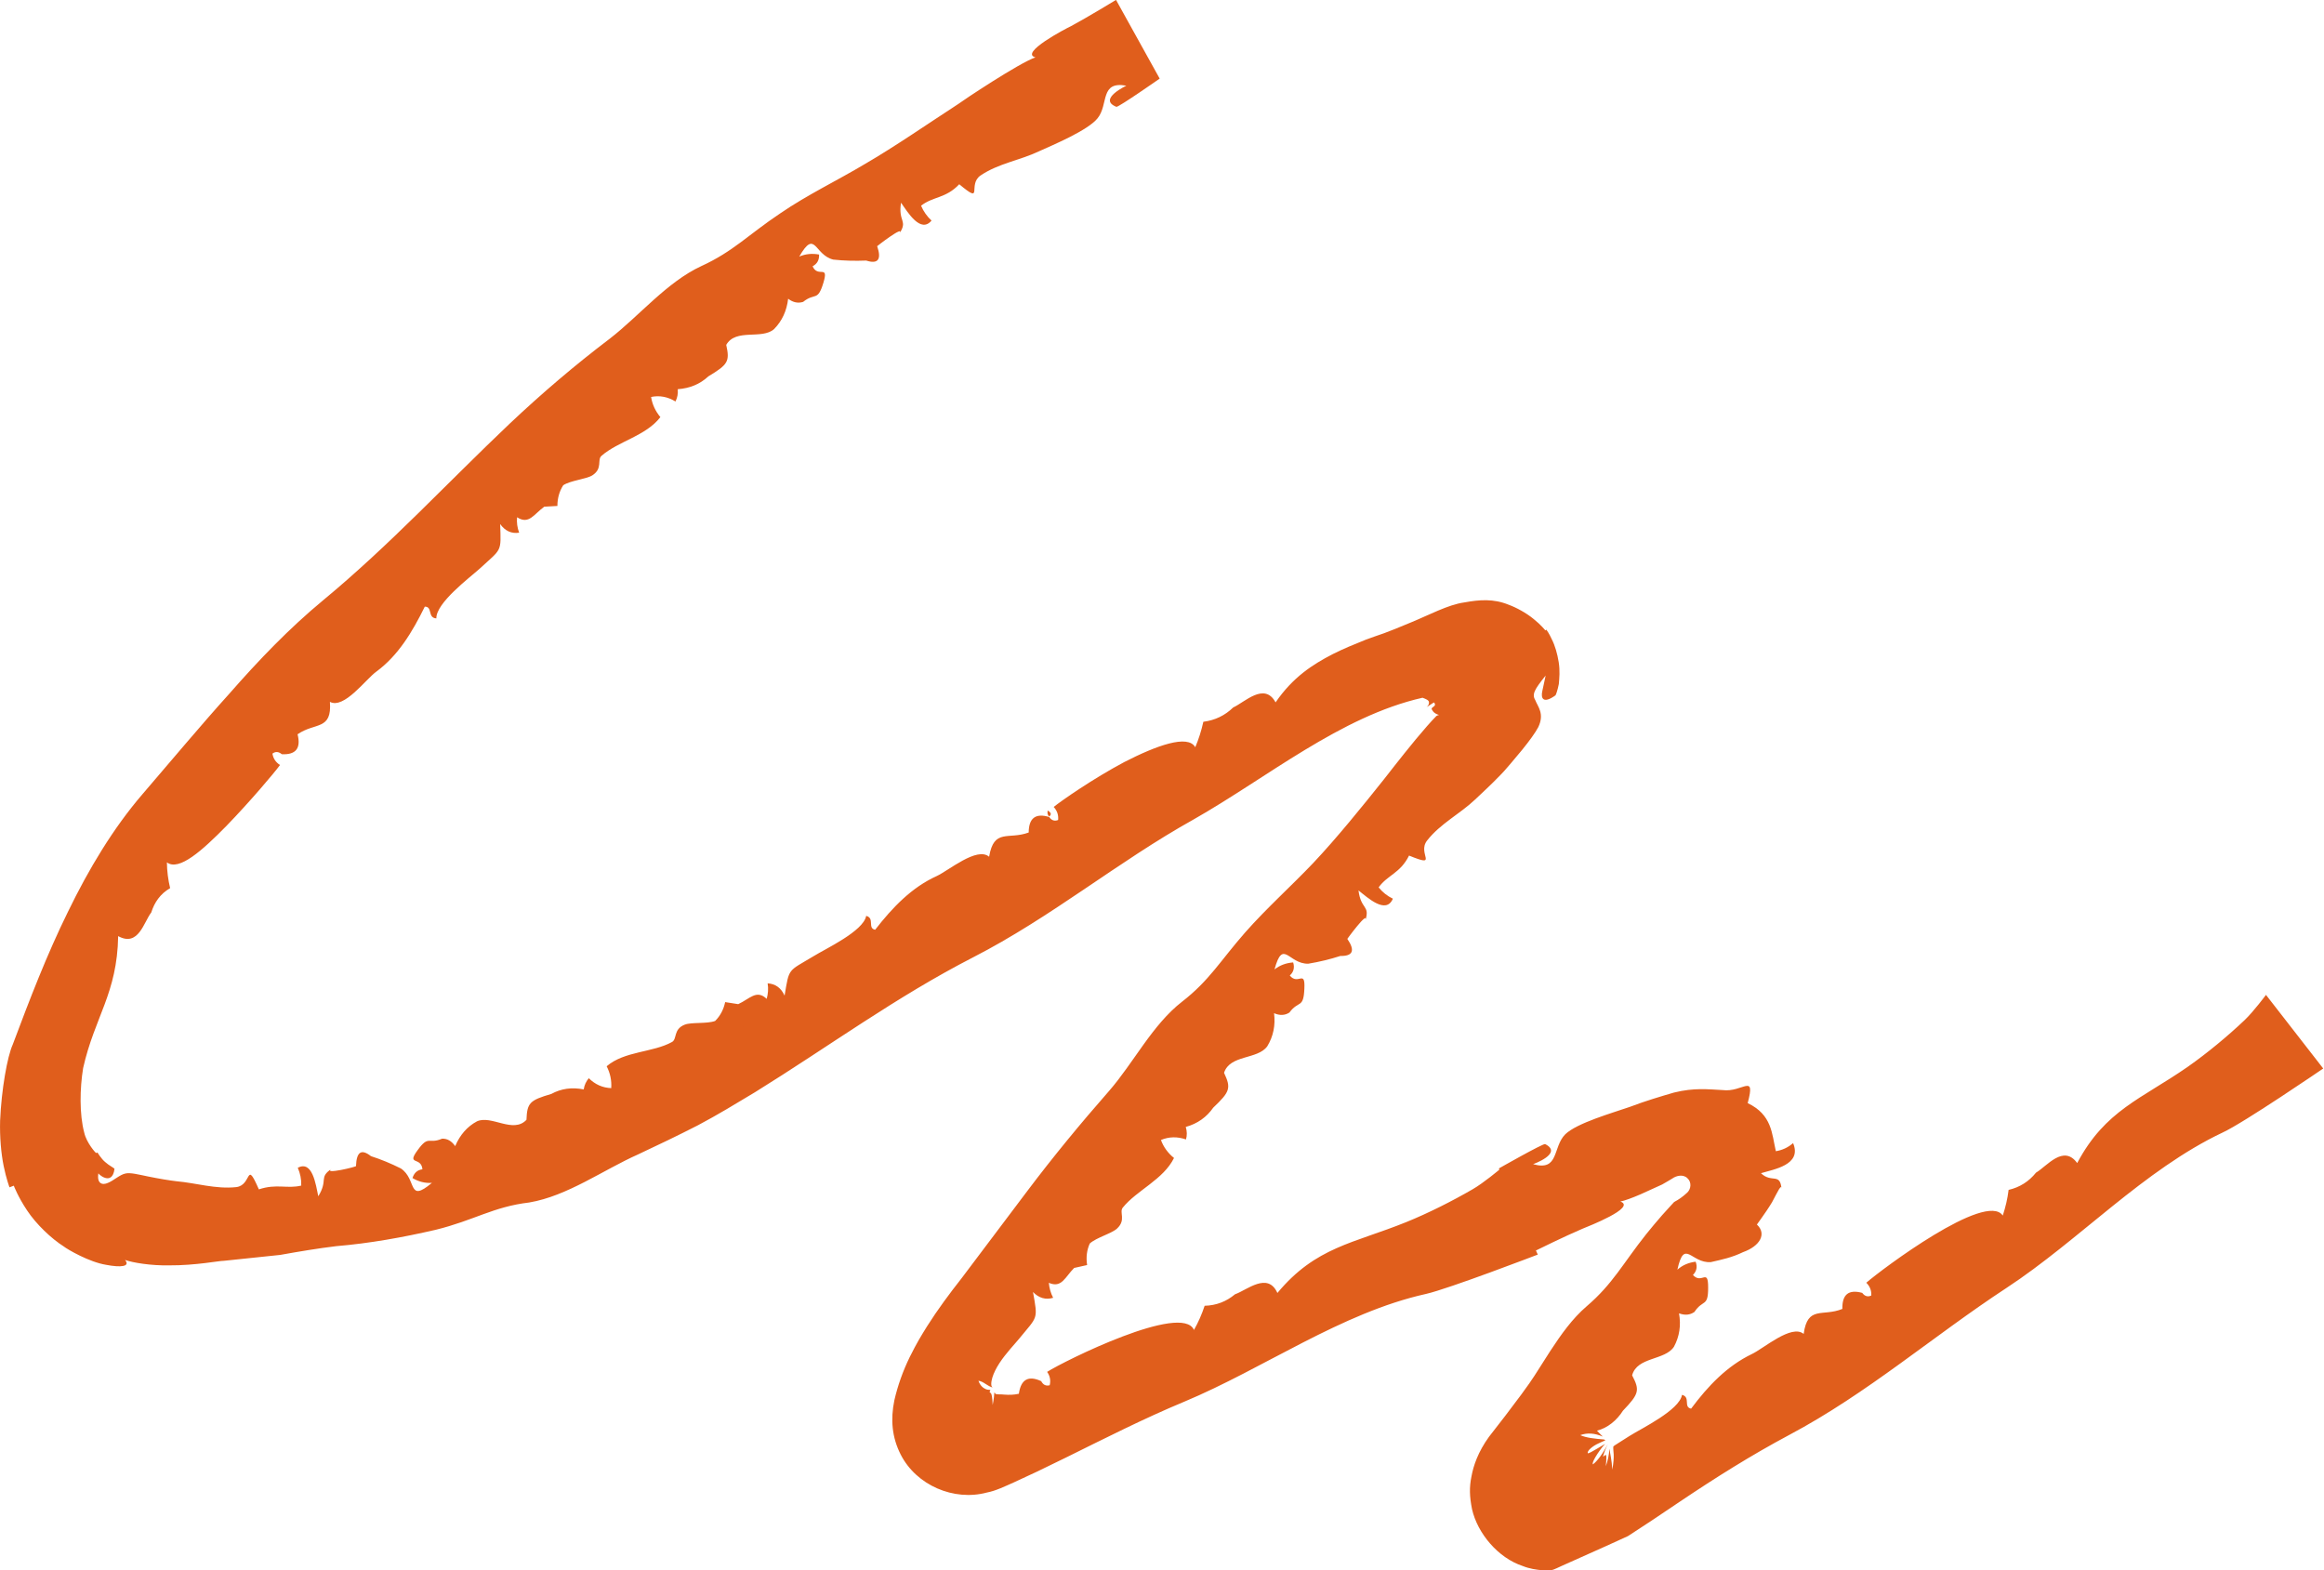 <?xml version="1.0" encoding="UTF-8" standalone="no"?><svg xmlns="http://www.w3.org/2000/svg" xmlns:xlink="http://www.w3.org/1999/xlink" fill="#000000" height="56.9" preserveAspectRatio="xMidYMid meet" version="1" viewBox="0.0 0.0 84.2 56.9" width="84.2" zoomAndPan="magnify"><defs><clipPath id="a"><path d="M 0 0 L 84.172 0 L 84.172 56.898 L 0 56.898 Z M 0 0"/></clipPath></defs><g><g id="change1_1"><path d="M 38.016 29.586 C 38.082 29.523 38.113 29.457 37.957 29.367 C 37.945 29.461 37.945 29.527 38.016 29.586" fill="#e05e1c"/></g><g clip-path="url(#a)" id="change1_86"><path d="M 84.172 38.715 C 84.172 38.715 81.293 40.684 80.527 41.035 C 77.672 42.387 75.328 44.938 72.699 46.664 C 70.047 48.402 67.656 50.488 64.832 51.988 C 63.445 52.727 62.152 53.543 60.883 54.395 L 59.836 55.098 L 58.984 55.656 L 58.203 56.012 C 57.672 56.25 57.137 56.492 56.598 56.73 C 56.469 56.785 56.316 56.871 56.199 56.895 C 56.094 56.895 55.992 56.906 55.879 56.895 C 55.66 56.875 55.414 56.84 55.172 56.742 C 54.277 56.449 53.531 55.559 53.332 54.68 C 53.242 54.223 53.23 53.895 53.312 53.496 C 53.383 53.102 53.555 52.602 53.945 52.062 L 54.535 51.301 C 54.727 51.047 54.922 50.785 55.121 50.523 C 55.316 50.258 55.539 49.941 55.594 49.848 C 55.785 49.551 55.977 49.25 56.168 48.949 C 56.559 48.352 56.969 47.773 57.484 47.332 C 58.438 46.516 58.797 45.781 59.645 44.715 C 59.832 44.484 60.02 44.258 60.215 44.035 L 60.512 43.707 L 60.652 43.555 L 60.691 43.531 C 60.805 43.473 60.965 43.363 61.109 43.23 C 61.277 43.094 61.293 42.828 61.137 42.691 C 60.988 42.539 60.734 42.594 60.586 42.703 C 60.574 42.711 60.508 42.75 60.422 42.801 C 60.363 42.836 60.289 42.879 60.219 42.918 C 59.949 43.039 59.676 43.164 59.438 43.273 C 59.121 43.41 58.863 43.504 58.707 43.535 C 59.309 43.75 57.527 44.441 57.336 44.52 C 56.699 44.789 55.648 45.309 55.648 45.309 L 55.539 45.074 L 55.715 45.457 C 55.715 45.457 52.48 46.699 51.664 46.883 C 48.59 47.566 45.785 49.586 42.902 50.789 C 41.445 51.395 40.043 52.109 38.633 52.805 L 37.574 53.32 L 36.742 53.707 C 36.414 53.852 36.074 54.02 35.758 54.078 C 34.559 54.402 33.199 53.816 32.633 52.703 C 32.312 52.074 32.262 51.426 32.402 50.742 C 32.523 50.211 32.711 49.68 32.961 49.168 C 33.238 48.613 33.375 48.402 33.586 48.059 C 33.977 47.441 34.414 46.855 34.832 46.324 C 35.617 45.277 36.406 44.23 37.215 43.16 C 38.16 41.906 39.145 40.711 40.18 39.531 C 41.066 38.516 41.754 37.125 42.828 36.293 C 43.816 35.527 44.215 34.809 45.113 33.785 C 45.895 32.898 46.777 32.113 47.578 31.27 C 48.434 30.363 49.352 29.227 50.137 28.242 C 50.203 28.16 50.758 27.438 51.301 26.781 C 51.574 26.453 51.848 26.137 52.043 25.941 C 52.074 25.922 52.105 25.91 52.137 25.906 C 51.918 25.84 51.891 25.723 51.871 25.695 C 51.859 25.648 51.926 25.617 51.941 25.602 C 52.043 25.543 51.957 25.441 51.945 25.453 L 52.926 24.82 L 51.676 25.629 C 51.668 25.641 51.781 25.555 51.773 25.453 C 51.777 25.367 51.652 25.324 51.539 25.281 C 48.574 25.953 45.906 28.18 43.238 29.695 C 40.504 31.219 38.09 33.234 35.254 34.688 C 32.465 36.121 30.051 37.902 27.348 39.578 C 26.66 39.992 25.98 40.406 25.277 40.777 C 24.566 41.141 23.844 41.488 23.117 41.828 C 21.859 42.387 20.559 43.336 19.172 43.57 C 17.871 43.723 17.172 44.219 15.785 44.559 C 14.586 44.836 13.387 45.051 12.18 45.152 C 11.535 45.23 10.844 45.344 10.152 45.469 C 9.449 45.543 8.746 45.617 8.098 45.684 C 7.973 45.676 7.078 45.855 6.117 45.848 C 5.473 45.859 4.824 45.754 4.531 45.652 C 4.734 45.895 4.371 45.93 3.844 45.828 C 3.234 45.73 2.445 45.27 2.312 45.164 C 1.867 44.883 1.312 44.359 0.98 43.855 C 0.648 43.359 0.5 42.961 0.5 42.961 L 0.344 43.02 C 0.344 43.02 0.227 42.711 0.133 42.25 C 0.039 41.789 -0.012 41.191 0.004 40.609 C 0.051 39.477 0.266 38.277 0.461 37.848 C 1.078 36.203 1.695 34.594 2.461 33.039 C 3.215 31.484 4.105 30.004 5.164 28.773 C 6.23 27.535 7.262 26.293 8.324 25.117 C 9.371 23.922 10.473 22.77 11.711 21.746 C 14.145 19.73 16.176 17.523 18.473 15.344 C 19.633 14.25 20.828 13.23 22.094 12.27 C 23.168 11.438 24.164 10.219 25.41 9.641 C 26.566 9.113 27.121 8.496 28.27 7.73 C 29.254 7.055 30.34 6.539 31.344 5.938 C 32.434 5.305 33.645 4.465 34.711 3.773 C 34.852 3.664 36.914 2.285 37.516 2.078 C 36.918 1.926 38.613 1.035 38.801 0.949 C 39.418 0.617 40.434 -0.004 40.434 -0.004 L 42.016 2.848 C 42.016 2.848 40.547 3.875 40.449 3.871 C 39.742 3.594 40.848 3.086 40.809 3.105 C 39.84 2.926 40.172 3.785 39.766 4.285 C 39.414 4.727 38.137 5.258 37.629 5.488 C 36.945 5.812 36.172 5.922 35.531 6.355 C 35.031 6.691 35.672 7.438 34.754 6.676 C 34.266 7.195 33.805 7.113 33.371 7.453 C 33.457 7.66 33.586 7.84 33.75 7.992 C 33.355 8.465 32.895 7.703 32.645 7.344 C 32.531 8.051 32.906 7.973 32.582 8.469 C 32.816 8.109 31.723 8.957 31.781 8.922 C 31.945 9.402 31.812 9.578 31.383 9.441 C 30.984 9.457 30.59 9.449 30.191 9.406 C 29.492 9.234 29.547 8.277 28.957 9.297 C 29.184 9.199 29.426 9.176 29.676 9.223 C 29.684 9.422 29.605 9.562 29.441 9.648 C 29.633 10.086 30.039 9.559 29.832 10.246 C 29.621 10.941 29.531 10.59 29.098 10.938 C 28.914 10.996 28.734 10.961 28.555 10.824 C 28.504 11.262 28.336 11.629 28.043 11.926 C 27.598 12.316 26.66 11.887 26.312 12.496 C 26.445 13.094 26.379 13.207 25.664 13.637 C 25.359 13.922 24.988 14.07 24.555 14.102 C 24.57 14.262 24.543 14.41 24.473 14.547 C 24.191 14.375 23.895 14.32 23.59 14.383 C 23.633 14.656 23.746 14.898 23.926 15.113 C 23.402 15.797 22.395 15.988 21.793 16.516 C 21.625 16.66 21.848 16.973 21.461 17.223 C 21.238 17.363 20.672 17.406 20.406 17.582 C 20.266 17.801 20.195 18.051 20.195 18.332 L 19.719 18.359 C 19.34 18.633 19.164 19.02 18.734 18.742 C 18.715 18.93 18.742 19.117 18.809 19.301 C 18.531 19.344 18.301 19.238 18.121 18.988 C 18.156 20.023 18.188 19.859 17.391 20.594 C 17 20.945 15.797 21.844 15.809 22.406 C 15.48 22.387 15.684 21.98 15.391 21.98 C 14.938 22.898 14.43 23.75 13.633 24.336 C 13.254 24.609 12.465 25.703 11.953 25.43 C 12.031 26.473 11.418 26.164 10.781 26.605 C 10.91 27.113 10.719 27.352 10.211 27.328 C 10.094 27.23 9.98 27.223 9.871 27.305 C 9.898 27.48 9.988 27.617 10.145 27.719 C 9.93 28.012 9.062 29.039 8.203 29.926 C 7.336 30.809 6.484 31.578 6.047 31.246 C 6.051 31.562 6.09 31.871 6.164 32.18 C 5.812 32.383 5.598 32.688 5.48 33.062 C 5.211 33.402 5.02 34.324 4.281 33.918 C 4.246 36 3.43 36.84 3.012 38.699 C 2.891 39.441 2.875 40.371 3.051 41.035 C 3.133 41.414 3.484 41.797 3.484 41.777 L 2.242 42.27 L 3.531 41.758 C 3.531 41.758 3.668 41.988 3.812 42.105 C 3.953 42.234 4.141 42.32 4.148 42.352 C 4.066 43.012 3.516 42.508 3.566 42.504 C 3.5 42.887 3.707 42.953 3.91 42.859 C 4.117 42.777 4.34 42.562 4.543 42.52 C 4.719 42.477 5.012 42.555 5.375 42.629 C 5.734 42.703 6.152 42.773 6.402 42.801 C 7.086 42.859 7.82 43.094 8.562 43.012 C 9.141 42.941 8.895 41.992 9.379 43.094 C 10.027 42.879 10.395 43.082 10.914 42.957 C 10.922 42.73 10.879 42.52 10.789 42.312 C 11.32 42.031 11.441 42.914 11.531 43.344 C 11.902 42.746 11.535 42.668 12.016 42.348 C 11.668 42.578 12.973 42.266 12.898 42.246 C 12.918 41.734 13.09 41.617 13.441 41.891 C 13.805 42.008 14.164 42.156 14.523 42.336 C 15.117 42.734 14.754 43.609 15.648 42.859 C 15.402 42.875 15.164 42.816 14.945 42.684 C 15.004 42.496 15.121 42.391 15.305 42.367 C 15.262 41.895 14.715 42.242 15.129 41.676 C 15.539 41.109 15.516 41.473 16.016 41.258 C 16.203 41.25 16.359 41.34 16.492 41.527 C 16.664 41.121 16.926 40.82 17.281 40.629 C 17.805 40.391 18.59 41.086 19.074 40.574 C 19.098 39.961 19.188 39.867 19.973 39.637 C 20.332 39.441 20.723 39.387 21.148 39.473 C 21.172 39.316 21.234 39.184 21.332 39.066 C 21.566 39.297 21.836 39.414 22.145 39.426 C 22.164 39.148 22.109 38.887 21.98 38.633 C 22.629 38.078 23.652 38.141 24.348 37.754 C 24.539 37.645 24.387 37.289 24.812 37.125 C 25.055 37.031 25.613 37.102 25.91 36.992 C 26.094 36.809 26.215 36.582 26.273 36.309 L 26.746 36.383 C 27.164 36.191 27.41 35.84 27.777 36.191 C 27.828 36.012 27.844 35.824 27.812 35.629 C 28.098 35.648 28.301 35.797 28.426 36.074 C 28.598 35.055 28.535 35.211 29.465 34.652 C 29.91 34.375 31.281 33.742 31.383 33.184 C 31.703 33.27 31.418 33.629 31.707 33.688 C 32.336 32.879 33.031 32.152 33.938 31.742 C 34.363 31.547 35.402 30.664 35.836 31.043 C 36.012 30 36.535 30.438 37.27 30.164 C 37.273 29.641 37.52 29.453 38.012 29.602 C 38.098 29.727 38.207 29.762 38.336 29.711 C 38.355 29.531 38.301 29.375 38.176 29.238 C 38.461 29.008 39.598 28.215 40.738 27.609 C 41.895 27.016 43.039 26.598 43.305 27.074 C 43.43 26.781 43.527 26.473 43.598 26.152 C 44.02 26.098 44.379 25.926 44.68 25.633 C 45.098 25.445 45.809 24.703 46.215 25.449 C 46.84 24.539 47.547 24.082 48.289 23.699 C 48.668 23.508 49.059 23.348 49.477 23.18 C 49.691 23.102 49.91 23.023 50.141 22.945 C 50.27 22.895 50.402 22.844 50.535 22.793 C 50.723 22.715 50.914 22.637 51.113 22.555 C 51.746 22.297 52.469 21.906 53.051 21.828 C 53.602 21.727 54.113 21.688 54.656 21.91 C 54.938 22.012 55.301 22.211 55.562 22.426 C 55.828 22.637 55.988 22.84 55.988 22.84 L 56.027 22.816 C 56.027 22.816 56.125 22.945 56.223 23.164 C 56.336 23.383 56.426 23.691 56.473 23.992 C 56.523 24.301 56.496 24.578 56.477 24.785 C 56.434 25.004 56.375 25.172 56.355 25.195 C 55.902 25.52 55.82 25.293 55.879 25.039 C 55.934 24.777 55.996 24.504 56 24.477 C 55.59 24.988 55.492 25.156 55.629 25.379 C 55.715 25.602 55.965 25.859 55.734 26.344 C 55.625 26.551 55.414 26.84 55.152 27.164 C 55.02 27.324 54.875 27.496 54.727 27.672 L 54.496 27.938 L 54.352 28.09 C 54.016 28.441 53.652 28.77 53.449 28.965 C 52.895 29.492 52.184 29.84 51.703 30.457 C 51.332 30.934 52.16 31.453 51.051 31 C 50.73 31.645 50.27 31.703 49.949 32.152 C 50.09 32.328 50.262 32.465 50.465 32.562 C 50.219 33.141 49.562 32.535 49.219 32.262 C 49.305 32.969 49.648 32.789 49.465 33.359 C 49.598 32.945 48.77 34.07 48.816 34.02 C 49.102 34.441 49.02 34.645 48.562 34.637 C 48.188 34.758 47.797 34.852 47.398 34.918 C 46.676 34.93 46.488 33.992 46.176 35.125 C 46.371 34.973 46.594 34.891 46.852 34.871 C 46.91 35.062 46.871 35.219 46.73 35.344 C 47.027 35.719 47.293 35.105 47.258 35.824 C 47.227 36.555 47.051 36.234 46.715 36.688 C 46.555 36.793 46.367 36.801 46.16 36.711 C 46.215 37.148 46.133 37.551 45.914 37.91 C 45.562 38.398 44.562 38.207 44.348 38.871 C 44.609 39.426 44.566 39.555 43.957 40.133 C 43.715 40.48 43.383 40.715 42.961 40.832 C 43.008 40.988 43.012 41.141 42.969 41.285 C 42.652 41.176 42.352 41.184 42.062 41.305 C 42.156 41.562 42.316 41.781 42.535 41.957 C 42.148 42.742 41.188 43.125 40.68 43.754 C 40.539 43.926 40.812 44.199 40.469 44.516 C 40.273 44.695 39.723 44.84 39.484 45.055 C 39.375 45.293 39.344 45.555 39.387 45.836 L 38.918 45.941 C 38.586 46.27 38.469 46.684 38 46.48 C 38.016 46.668 38.066 46.848 38.156 47.023 C 37.883 47.105 37.637 47.031 37.426 46.812 C 37.609 47.832 37.598 47.68 36.922 48.508 C 36.773 48.691 36.449 49.027 36.215 49.383 C 36.098 49.562 36.004 49.746 35.953 49.914 C 35.91 50.066 35.879 50.266 35.992 50.281 C 35.754 50.223 35.66 50.062 35.449 50.027 C 35.516 50.219 35.629 50.293 35.715 50.332 C 35.852 50.387 35.918 50.316 35.855 50.426 C 35.867 50.527 35.941 50.324 35.965 50.906 C 36.059 50.43 35.992 50.422 36.059 50.484 C 36.039 50.539 36.27 50.512 36.398 50.531 C 36.551 50.543 36.723 50.543 36.914 50.5 C 36.988 49.98 37.258 49.828 37.723 50.043 C 37.793 50.176 37.895 50.227 38.031 50.191 C 38.074 50.02 38.043 49.855 37.938 49.707 C 38.551 49.316 42.832 47.188 43.258 48.188 C 43.414 47.914 43.543 47.621 43.645 47.312 C 44.062 47.301 44.43 47.16 44.746 46.895 C 45.176 46.746 45.93 46.07 46.281 46.848 C 47.676 45.172 49.039 45.055 50.957 44.277 C 51.746 43.957 52.613 43.52 53.355 43.09 C 53.75 42.863 54.324 42.379 54.324 42.379 L 54.305 42.336 C 54.305 42.336 55.883 41.438 55.98 41.453 C 56.66 41.793 55.504 42.199 55.543 42.18 C 56.496 42.453 56.246 41.562 56.711 41.098 C 57.137 40.688 58.41 40.328 59.051 40.105 C 59.613 39.891 60.156 39.73 60.652 39.586 C 61.383 39.406 61.875 39.469 62.406 39.496 C 63.137 39.594 63.617 38.852 63.32 39.969 C 64.203 40.391 64.195 41.078 64.34 41.711 C 64.559 41.676 64.773 41.586 64.965 41.418 C 65.301 42.215 64.246 42.371 63.801 42.508 C 64.191 42.887 64.508 42.461 64.547 43.105 C 64.551 42.848 64.414 43.168 64.203 43.559 C 63.965 43.957 63.609 44.418 63.656 44.371 C 64.016 44.707 63.766 45.148 63.156 45.367 C 62.742 45.566 62.391 45.637 61.984 45.73 C 61.266 45.781 61.027 44.852 60.773 46.004 C 60.957 45.84 61.18 45.746 61.434 45.715 C 61.504 45.902 61.469 46.062 61.336 46.195 C 61.652 46.551 61.887 45.926 61.887 46.648 C 61.891 47.375 61.699 47.066 61.391 47.535 C 61.23 47.648 61.047 47.664 60.832 47.586 C 60.91 48.023 60.848 48.426 60.648 48.797 C 60.32 49.297 59.312 49.156 59.133 49.832 C 59.418 50.375 59.383 50.504 58.801 51.113 C 58.582 51.461 58.238 51.746 57.859 51.836 C 57.918 51.898 57.984 51.969 58.07 52.051 C 57.773 51.926 57.504 51.906 57.254 52 C 57.477 52.098 57.781 52.129 58.117 52.156 L 58.145 52.172 C 58.203 52.191 58.094 52.207 57.91 52.301 C 57.73 52.379 57.492 52.562 57.527 52.652 C 57.543 52.711 58.238 52.246 58.145 52.332 C 58.074 52.375 57.648 52.961 57.711 53.059 C 57.867 52.945 58.066 52.68 58.254 52.32 C 58.176 52.48 58.117 52.633 58.078 52.773 C 58.156 52.77 58.238 52.512 58.18 53.125 C 58.254 52.926 58.293 52.719 58.312 52.492 C 58.332 52.668 58.398 52.898 58.414 53.25 C 58.512 52.723 58.441 52.559 58.449 52.465 C 58.465 52.41 58.414 52.43 58.512 52.363 C 58.641 52.281 58.805 52.176 59.035 52.031 C 59.48 51.75 60.844 51.098 60.941 50.539 C 61.262 50.621 60.98 50.984 61.27 51.039 C 61.887 50.211 62.574 49.492 63.469 49.062 C 63.895 48.863 64.91 47.965 65.348 48.332 C 65.492 47.289 66.031 47.719 66.75 47.426 C 66.738 46.902 66.977 46.711 67.469 46.844 C 67.559 46.965 67.668 47 67.797 46.941 C 67.809 46.766 67.75 46.609 67.617 46.477 C 68.164 46 71.957 43.152 72.562 44.043 C 72.66 43.742 72.734 43.434 72.773 43.113 C 73.176 43.02 73.508 42.809 73.766 42.488 C 74.156 42.262 74.758 41.453 75.258 42.141 C 76.277 40.223 77.574 39.828 79.266 38.652 C 79.961 38.164 80.707 37.547 81.324 36.961 C 81.652 36.648 82.098 36.047 82.098 36.047 L 84.172 38.715" fill="#e05e1c"/></g><g id="change1_2"><path d="M 62.754 40 C 62.711 40.148 62.773 40.227 62.949 40.281 C 63.117 40.219 63.227 40.129 63.277 39.984 C 63.098 39.887 62.922 39.891 62.754 40" fill="#e05e1c"/></g><g id="change1_3"><path d="M 62.676 42.07 C 63 41.828 63.285 41.477 63.273 41.164 C 63.129 41.277 63.02 41.363 62.934 41.43 C 62.82 41.527 62.746 41.598 62.703 41.66 C 62.617 41.781 62.656 41.875 62.676 42.07" fill="#e05e1c"/></g><g id="change1_4"><path d="M 62.414 44.863 C 62.488 44.973 62.484 45.137 62.77 44.984 C 62.711 44.855 62.688 44.723 62.414 44.863" fill="#e05e1c"/></g><g id="change1_5"><path d="M 61.957 45.281 C 62.109 45.27 62.152 45.195 62.094 45.059 C 61.934 45.07 61.887 45.141 61.957 45.281" fill="#e05e1c"/></g><g id="change1_6"><path d="M 40.816 3.102 C 40.918 3.051 41.203 3.047 41.234 2.906 C 41.059 2.895 40.918 2.961 40.816 3.102" fill="#e05e1c"/></g><g id="change1_7"><path d="M 38.098 4.824 C 37.961 4.668 37.785 4.648 37.602 4.555 C 37.742 4.738 37.746 5.129 38.098 4.824" fill="#e05e1c"/></g><g id="change1_8"><path d="M 39.371 4.059 C 39.621 4.141 39.699 4.094 39.605 3.91 C 39.48 3.875 39.402 3.926 39.371 4.059" fill="#e05e1c"/></g><g id="change1_9"><path d="M 37.82 3.77 C 38.102 3.867 37.848 3.418 38.043 3.465 C 38.418 3.613 38.207 4.047 38.527 4.258 C 39.734 2.98 36.965 3.469 37.82 3.77" fill="#e05e1c"/></g><g id="change1_10"><path d="M 36.598 4.648 C 36.734 4.855 36.84 4.895 36.949 4.711 C 36.871 4.566 36.77 4.547 36.598 4.648" fill="#e05e1c"/></g><g id="change1_11"><path d="M 36.441 5.184 C 36.781 5.469 37.004 5.535 37.266 5.293 C 37.027 5.051 36.801 5.059 36.441 5.184" fill="#e05e1c"/></g><g id="change1_12"><path d="M 34.562 6.258 C 34.566 6.406 34.629 6.535 34.746 6.637 C 34.875 6.551 34.926 6.426 34.898 6.262 C 34.777 6.152 34.668 6.152 34.562 6.258" fill="#e05e1c"/></g><g id="change1_13"><path d="M 32.926 6.035 C 33.117 6.188 33.332 6.219 33.66 6.289 C 33.348 5.812 33.348 5.812 32.926 6.035" fill="#e05e1c"/></g><g id="change1_14"><path d="M 30.855 8.719 C 30.887 8.848 30.887 8.965 31.117 8.969 C 31.086 8.84 31.094 8.719 30.855 8.719" fill="#e05e1c"/></g><g id="change1_15"><path d="M 30.297 8.969 C 30.449 9.004 30.512 8.945 30.496 8.793 C 30.344 8.758 30.277 8.812 30.297 8.969" fill="#e05e1c"/></g><g id="change1_16"><path d="M 25.918 11.977 C 26.141 11.922 26.34 11.953 26.426 11.633 C 26.199 11.68 26.027 11.703 25.918 11.977" fill="#e05e1c"/></g><g id="change1_17"><path d="M 25.164 12.695 C 25.551 13.062 25.59 13.062 26.074 12.766 C 25.758 12.562 25.461 12.727 25.164 12.695" fill="#e05e1c"/></g><g id="change1_18"><path d="M 24.914 13.301 C 24.766 13.117 24.625 13.105 24.484 13.27 C 24.426 13.359 24.801 13.754 24.914 13.301" fill="#e05e1c"/></g><g id="change1_19"><path d="M 23.793 12.973 C 23.961 12.91 24.066 12.859 23.988 12.695 C 23.785 12.691 23.781 12.805 23.793 12.973" fill="#e05e1c"/></g><g id="change1_20"><path d="M 22.676 14.598 C 22.879 14.523 23.059 14.453 23.148 14.25 C 22.723 14.172 22.723 14.172 22.676 14.598" fill="#e05e1c"/></g><g id="change1_21"><path d="M 20.973 15.852 C 21.051 15.562 21.141 15.383 20.996 15.176 C 20.719 15.312 20.773 15.512 20.973 15.852" fill="#e05e1c"/></g><g id="change1_22"><path d="M 19.535 17.949 C 19.734 17.723 19.75 17.578 19.461 17.477 C 19.289 17.637 19.336 17.773 19.535 17.949" fill="#e05e1c"/></g><g id="change1_23"><path d="M 18.516 18.406 C 18.582 18.281 18.605 18.145 18.586 17.996 C 17.918 17.551 18.516 18.406 18.516 18.406" fill="#e05e1c"/></g><g id="change1_24"><path d="M 15.301 20.109 C 15.266 20.094 15.902 20.188 15.574 19.984 C 15.477 20.012 15.387 20.055 15.301 20.109" fill="#e05e1c"/></g><g id="change1_25"><path d="M 13.25 23.66 C 13.438 23.766 13.531 23.719 13.531 23.512 C 13.312 23.398 13.219 23.449 13.25 23.66" fill="#e05e1c"/></g><g id="change1_26"><path d="M 12.902 24.375 C 13.039 24.43 13.117 24.375 13.145 24.219 C 13.145 24.219 12.621 24.188 12.902 24.375" fill="#e05e1c"/></g><g id="change1_27"><path d="M 3.562 42.5 C 3.516 42.445 3.539 42.262 3.426 42.273 C 3.391 42.402 3.445 42.484 3.562 42.5" fill="#e05e1c"/></g><g id="change1_28"><path d="M 4.562 42.941 C 4.504 42.715 4.453 42.703 4.371 42.887 C 4.398 42.996 4.469 43.016 4.562 42.941" fill="#e05e1c"/></g><g id="change1_29"><path d="M 5.387 44.148 C 5.227 43.902 5.156 44.406 5.031 44.254 C 4.848 43.898 5.254 43.695 5.152 43.332 C 4.422 43.445 4.488 43.824 4.809 44.121 C 5.129 44.406 5.648 44.516 5.387 44.148" fill="#e05e1c"/></g><g id="change1_30"><path d="M 5.742 43.117 C 5.762 43.324 5.879 43.441 5.98 43.613 C 5.961 43.383 6.141 43.055 5.742 43.117" fill="#e05e1c"/></g><g id="change1_31"><path d="M 6.852 44.043 C 6.832 43.789 6.762 43.719 6.582 43.816 C 6.578 43.977 6.656 44.055 6.852 44.043" fill="#e05e1c"/></g><g id="change1_32"><path d="M 7.238 43.637 C 7.086 43.223 6.926 43.07 6.594 43.156 C 6.676 43.488 6.875 43.582 7.238 43.637" fill="#e05e1c"/></g><g id="change1_33"><path d="M 9.363 43.133 C 9.215 43.145 9.117 43.23 9.07 43.391 C 9.129 43.539 9.23 43.594 9.367 43.551 C 9.426 43.414 9.426 43.277 9.363 43.133" fill="#e05e1c"/></g><g id="change1_34"><path d="M 10.746 44.441 C 10.637 44.227 10.453 44.113 10.188 43.918 C 10.27 44.484 10.27 44.484 10.746 44.441" fill="#e05e1c"/></g><g id="change1_35"><path d="M 13.52 42.426 C 13.508 42.559 13.457 42.672 13.676 42.754 C 13.691 42.617 13.73 42.508 13.52 42.426" fill="#e05e1c"/></g><g id="change1_36"><path d="M 14.277 42.707 C 14.148 42.621 14.07 42.652 14.031 42.801 C 14.16 42.887 14.242 42.859 14.277 42.707" fill="#e05e1c"/></g><g id="change1_37"><path d="M 19.316 41.176 C 19.09 41.172 18.91 41.094 18.742 41.383 C 18.973 41.398 19.145 41.414 19.316 41.176" fill="#e05e1c"/></g><g id="change1_38"><path d="M 20.223 40.672 C 19.941 40.219 19.906 40.211 19.371 40.371 C 19.617 40.652 19.945 40.566 20.223 40.672" fill="#e05e1c"/></g><g id="change1_39"><path d="M 20.613 40.148 C 20.711 40.367 20.844 40.41 21.02 40.285 C 21.098 40.215 20.828 39.742 20.613 40.148" fill="#e05e1c"/></g><g id="change1_40"><path d="M 21.621 40.75 C 21.441 40.766 21.324 40.789 21.363 40.969 C 21.559 41.02 21.59 40.91 21.621 40.75" fill="#e05e1c"/></g><g id="change1_41"><path d="M 23.078 39.418 C 22.863 39.445 22.672 39.477 22.543 39.652 C 22.934 39.824 22.938 39.824 23.078 39.418" fill="#e05e1c"/></g><g id="change1_42"><path d="M 25.008 38.574 C 24.871 38.844 24.75 39.004 24.844 39.234 C 25.145 39.156 25.133 38.949 25.008 38.574" fill="#e05e1c"/></g><g id="change1_43"><path d="M 26.84 36.82 C 26.602 36.996 26.555 37.137 26.82 37.293 C 27.02 37.176 27.004 37.031 26.84 36.82" fill="#e05e1c"/></g><g id="change1_44"><path d="M 27.922 36.57 C 27.836 36.68 27.785 36.809 27.777 36.961 C 28.34 37.527 27.922 36.57 27.922 36.57" fill="#e05e1c"/></g><g id="change1_45"><path d="M 31.414 35.539 C 31.445 35.562 30.844 35.34 31.121 35.609 C 31.223 35.602 31.32 35.578 31.414 35.539" fill="#e05e1c"/></g><g id="change1_46"><path d="M 34.164 32.484 C 34 32.34 33.898 32.371 33.855 32.574 C 34.043 32.727 34.145 32.699 34.164 32.484" fill="#e05e1c"/></g><g id="change1_47"><path d="M 34.664 31.859 C 34.539 31.777 34.449 31.809 34.387 31.957 C 34.387 31.957 34.895 32.102 34.664 31.859" fill="#e05e1c"/></g><g id="change1_48"><path d="M 53.68 28.176 C 53.5 28.07 53.328 28.109 53.121 28.082 C 53.316 28.211 53.449 28.582 53.68 28.176" fill="#e05e1c"/></g><g id="change1_49"><path d="M 55.328 26.195 C 55.121 26.297 55.027 26.41 55.031 26.562 C 55.434 26.391 55.559 26.242 55.328 26.195" fill="#e05e1c"/></g><g id="change1_50"><path d="M 56.004 24.469 C 56.039 24.344 56.168 23.977 56.039 23.891 C 55.973 24.113 55.953 24.309 56.004 24.469" fill="#e05e1c"/></g><g id="change1_51"><path d="M 53.074 27.262 C 53.375 27.262 52.988 26.922 53.188 26.902 C 53.625 26.883 53.52 27.414 53.91 27.484 C 54.566 26.336 53.875 26.582 53.441 26.754 C 52.992 26.941 52.629 27.254 53.074 27.262" fill="#e05e1c"/></g><g id="change1_52"><path d="M 52.219 29.051 C 52.629 29.215 52.863 29.207 53.039 28.895 C 52.734 28.738 52.52 28.82 52.219 29.051" fill="#e05e1c"/></g><g id="change1_53"><path d="M 52.199 28.492 C 52.395 28.648 52.508 28.652 52.555 28.441 C 52.434 28.332 52.332 28.344 52.199 28.492" fill="#e05e1c"/></g><g id="change1_54"><path d="M 50.746 30.656 C 50.797 30.797 50.895 30.902 51.035 30.961 C 51.137 30.844 51.148 30.707 51.07 30.559 C 50.926 30.492 50.816 30.523 50.746 30.656" fill="#e05e1c"/></g><g id="change1_55"><path d="M 49.117 30.922 C 49.34 31.012 49.555 30.977 49.891 30.953 C 49.453 30.586 49.453 30.586 49.117 30.922" fill="#e05e1c"/></g><g id="change1_56"><path d="M 47.867 34.078 C 47.93 34.195 47.961 34.309 48.184 34.246 C 48.117 34.133 48.094 34.012 47.867 34.078" fill="#e05e1c"/></g><g id="change1_57"><path d="M 47.395 34.465 C 47.547 34.461 47.594 34.391 47.539 34.246 C 47.383 34.25 47.332 34.32 47.395 34.465" fill="#e05e1c"/></g><g id="change1_58"><path d="M 43.852 38.457 C 44.055 38.352 44.258 38.34 44.273 38.004 C 44.062 38.105 43.898 38.164 43.852 38.457" fill="#e05e1c"/></g><g id="change1_59"><path d="M 43.266 39.32 C 43.723 39.594 43.758 39.59 44.172 39.191 C 43.82 39.059 43.562 39.289 43.266 39.32" fill="#e05e1c"/></g><g id="change1_60"><path d="M 42.723 40.031 C 42.684 40.133 43.133 40.438 43.148 39.969 C 42.965 39.82 42.824 39.84 42.723 40.031" fill="#e05e1c"/></g><g id="change1_61"><path d="M 41.984 39.883 C 42.141 39.789 42.23 39.715 42.117 39.57 C 41.918 39.609 41.941 39.723 41.984 39.883" fill="#e05e1c"/></g><g id="change1_62"><path d="M 41.203 41.699 C 41.391 41.586 41.555 41.477 41.602 41.262 C 41.172 41.27 41.172 41.27 41.203 41.699" fill="#e05e1c"/></g><g id="change1_63"><path d="M 39.754 43.246 C 39.781 42.945 39.836 42.754 39.66 42.574 C 39.41 42.758 39.5 42.941 39.754 43.246" fill="#e05e1c"/></g><g id="change1_64"><path d="M 38.676 45.559 C 38.84 45.305 38.832 45.16 38.527 45.105 C 38.383 45.293 38.449 45.418 38.676 45.559" fill="#e05e1c"/></g><g id="change1_65"><path d="M 37.738 46.176 C 37.785 46.039 37.785 45.902 37.742 45.758 C 37.02 45.418 37.738 46.176 37.738 46.176" fill="#e05e1c"/></g><g id="change1_66"><path d="M 34.812 48.352 C 34.773 48.34 35.418 48.309 35.055 48.172 C 34.965 48.219 34.883 48.281 34.812 48.352" fill="#e05e1c"/></g><g id="change1_67"><path d="M 35.059 50.93 C 34.801 51.145 34.801 51.242 35.027 51.125 C 35.234 50.906 35.258 50.863 35.059 50.93" fill="#e05e1c"/></g><g id="change1_68"><path d="M 35.484 50.91 C 35.469 50.898 35.27 51.43 35.512 51.027 C 35.598 50.855 35.602 50.828 35.484 50.91" fill="#e05e1c"/></g><g id="change1_69"><path d="M 55.098 42.344 C 55.277 42.371 55.422 42.32 55.535 42.184 C 55.43 42.227 55.145 42.207 55.098 42.344" fill="#e05e1c"/></g><g id="change1_70"><path d="M 57.082 41.367 C 56.844 41.258 56.758 41.297 56.828 41.488 C 56.953 41.539 57.035 41.496 57.082 41.367" fill="#e05e1c"/></g><g id="change1_71"><path d="M 58.602 41.828 C 58.332 41.699 58.531 42.168 58.344 42.102 C 57.984 41.91 58.246 41.504 57.953 41.262 C 56.605 42.395 59.422 42.219 58.602 41.828" fill="#e05e1c"/></g><g id="change1_72"><path d="M 58.91 41.066 C 58.793 40.867 58.836 40.477 58.449 40.742 C 58.566 40.914 58.742 40.953 58.91 41.066" fill="#e05e1c"/></g><g id="change1_73"><path d="M 60.02 41.051 C 59.977 40.797 59.863 40.75 59.656 40.953 C 59.695 41.113 59.801 41.141 60.02 41.051" fill="#e05e1c"/></g><g id="change1_74"><path d="M 60.492 40.426 C 60.336 40.035 60.043 39.977 59.512 40.293 C 59.727 40.559 60.016 40.551 60.492 40.426" fill="#e05e1c"/></g><g id="change1_75"><path d="M 58.613 49.441 C 58.812 49.328 59.016 49.305 59.012 48.973 C 58.809 49.082 58.645 49.148 58.613 49.441" fill="#e05e1c"/></g><g id="change1_76"><path d="M 58.07 50.336 C 58.539 50.586 58.578 50.578 58.969 50.16 C 58.613 50.047 58.367 50.289 58.07 50.336" fill="#e05e1c"/></g><g id="change1_77"><path d="M 57.566 51.07 C 57.531 51.172 57.996 51.457 57.988 50.988 C 57.797 50.848 57.656 50.875 57.566 51.07" fill="#e05e1c"/></g><g id="change1_78"><path d="M 55.684 53.93 C 55.496 53.941 55.371 53.914 55.227 53.918 C 55.102 53.918 54.91 53.969 54.828 54 C 54.789 54.172 54.84 54.258 54.926 54.277 C 55.008 54.301 55.344 54.125 55.684 53.93" fill="#e05e1c"/></g><g id="change1_79"><path d="M 56.719 52.137 C 56.723 52.117 56.719 52.098 56.715 52.078 C 56.637 52.102 56.57 52.117 56.527 52.129 C 56.188 52.246 56.184 52.309 56.426 52.422 C 56.586 52.309 56.711 52.227 56.719 52.137" fill="#e05e1c"/></g><g id="change1_80"><path d="M 56.938 50.641 C 56.742 50.691 56.77 50.801 56.82 50.957 C 56.969 50.855 57.055 50.777 56.938 50.641" fill="#e05e1c"/></g><g id="change1_81"><path d="M 57.742 53.48 C 57.605 53.605 57.441 53.785 57.305 54.203 C 57.453 54.121 57.574 53.895 57.742 53.48" fill="#e05e1c"/></g><g id="change1_82"><path d="M 58.07 53.656 C 57.988 53.766 57.902 53.926 57.801 54.133 C 57.73 54.629 57.84 54.484 57.914 54.246 C 58 54.004 58.07 53.656 58.07 53.656" fill="#e05e1c"/></g><g id="change1_83"><path d="M 61 52.891 C 61.035 52.914 60.426 52.703 60.711 52.965 C 60.812 52.957 60.91 52.93 61 52.891" fill="#e05e1c"/></g><g id="change1_84"><path d="M 63.707 49.801 C 63.543 49.66 63.445 49.691 63.402 49.895 C 63.594 50.047 63.695 50.016 63.707 49.801" fill="#e05e1c"/></g><g id="change1_85"><path d="M 64.195 49.168 C 64.074 49.09 63.98 49.121 63.922 49.27 C 63.922 49.27 64.43 49.41 64.195 49.168" fill="#e05e1c"/></g></g></svg>